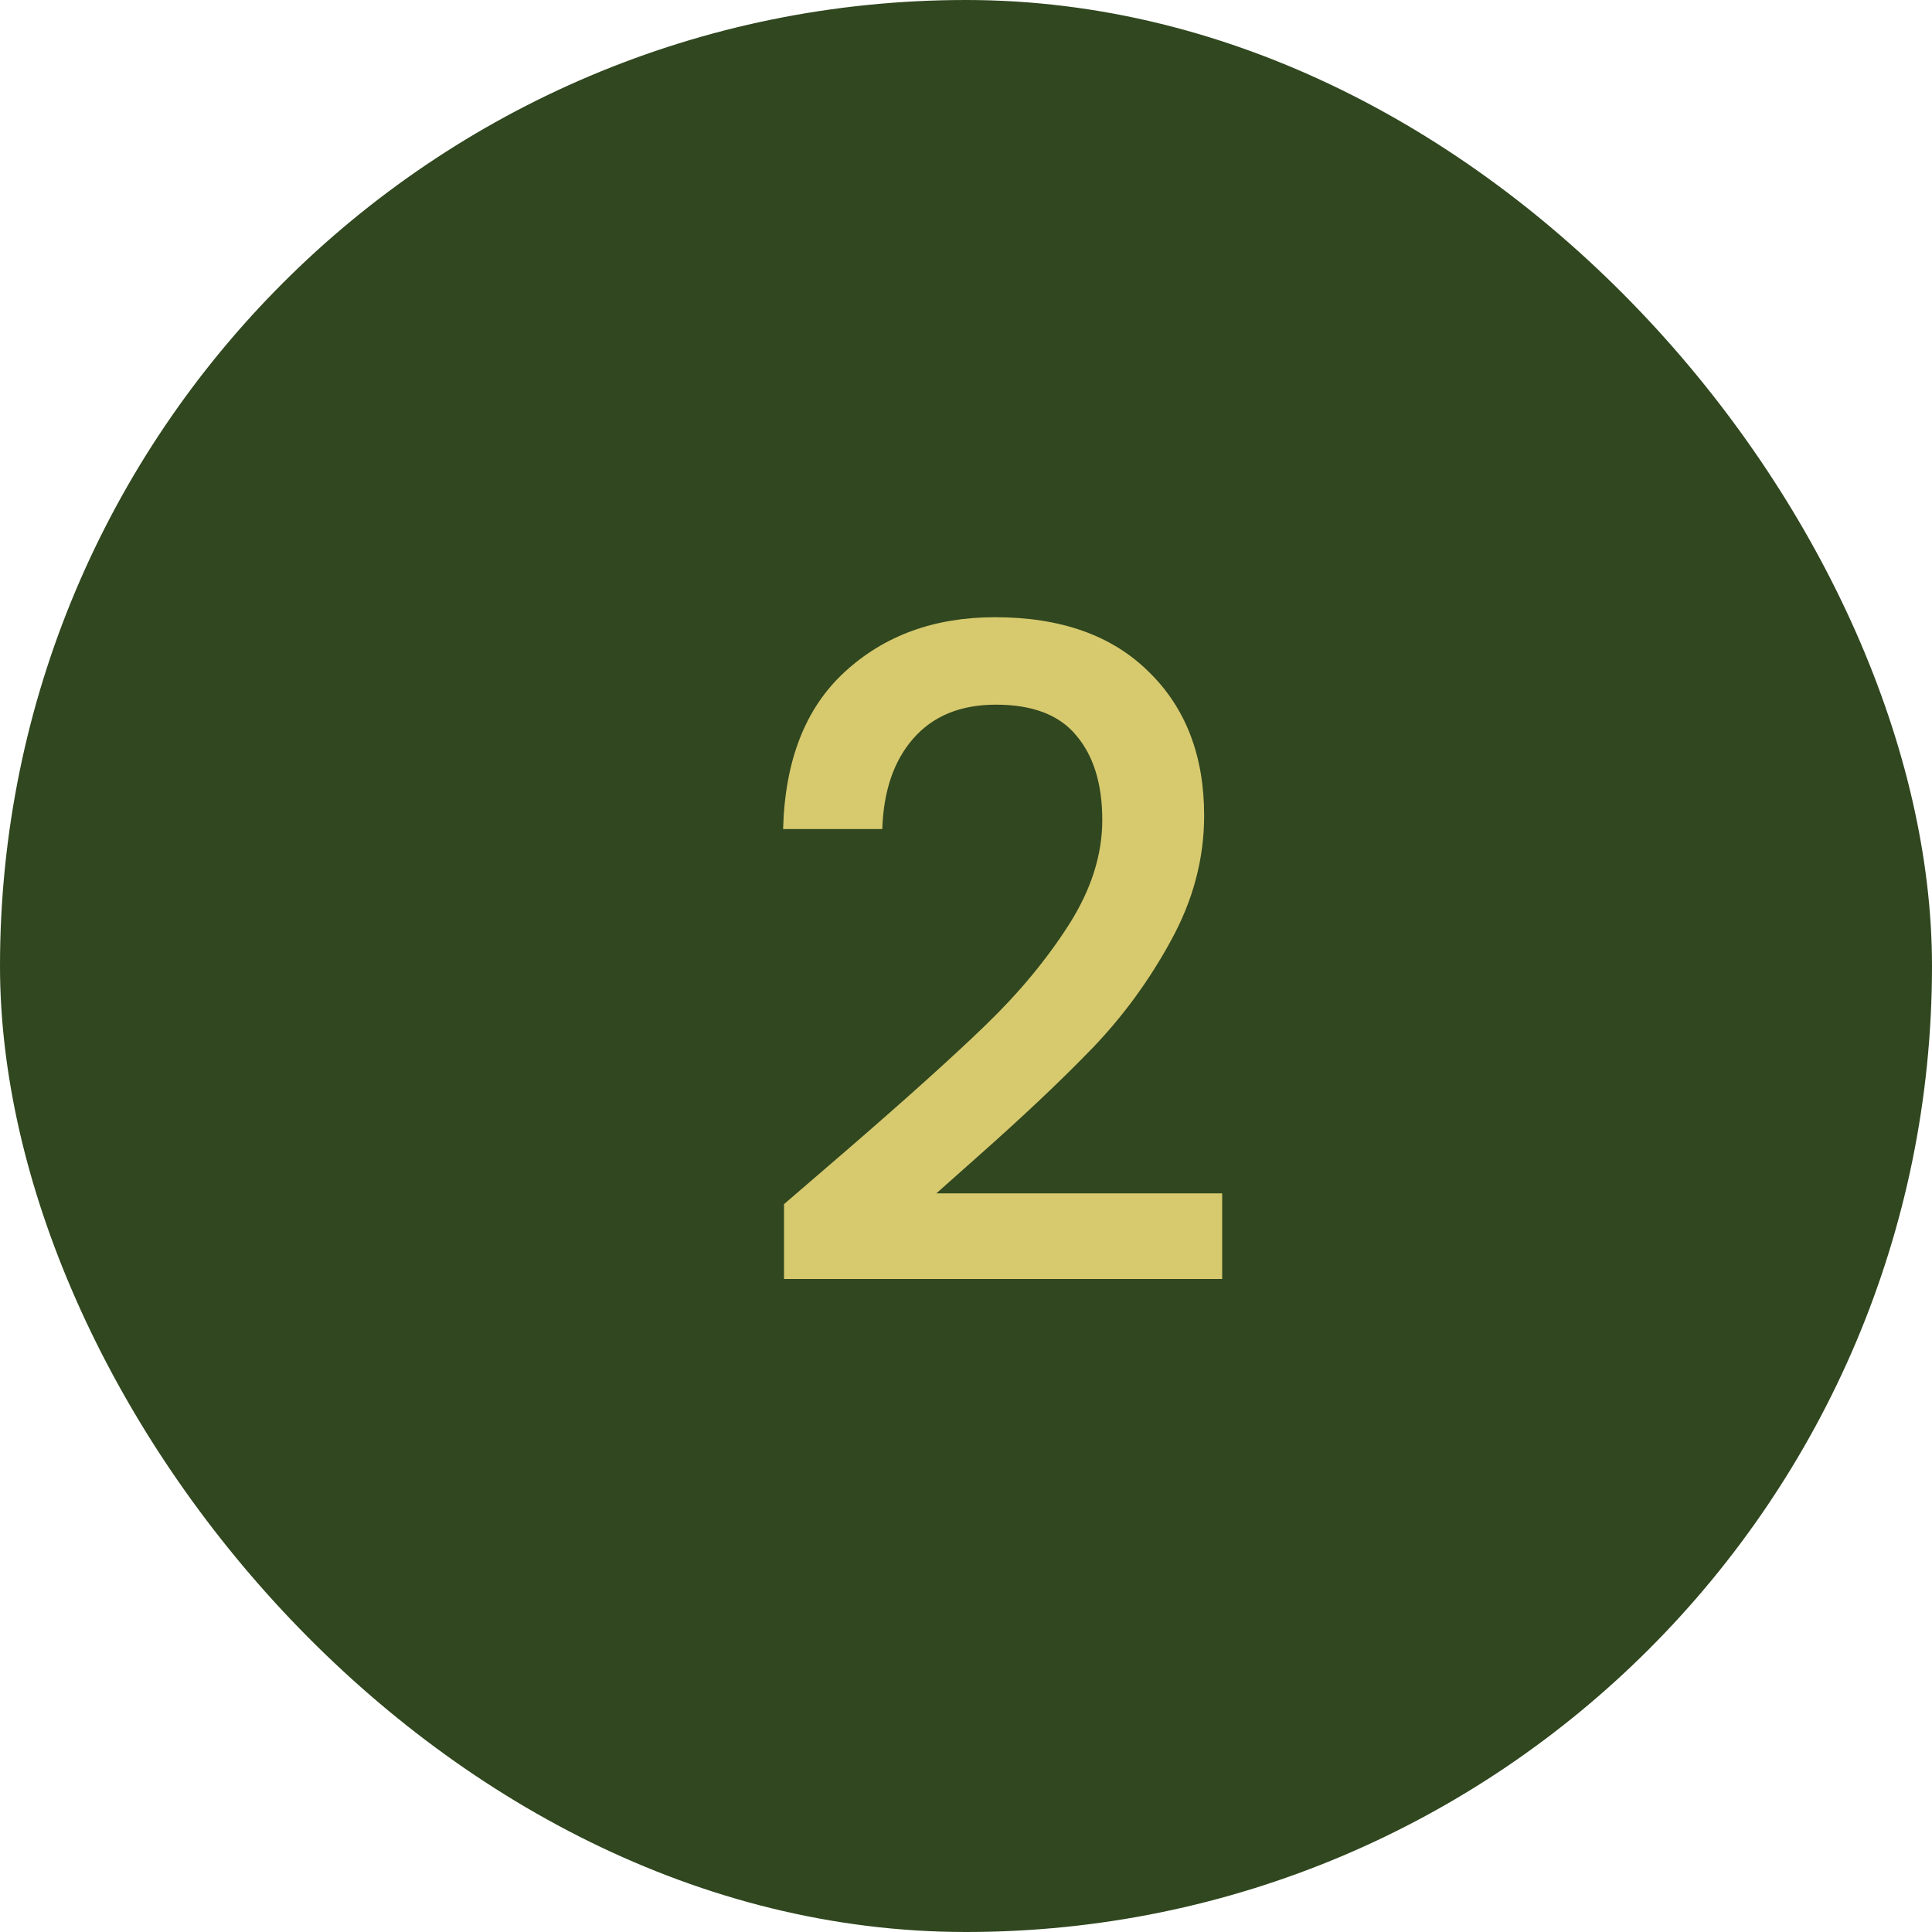<svg width="30" height="30" viewBox="0 0 30 30" fill="none" xmlns="http://www.w3.org/2000/svg">
<rect width="30" height="30" rx="15" fill="#30471F"/>
<path d="M13.182 17.83C14.078 17.055 14.783 16.421 15.296 15.926C15.819 15.422 16.253 14.899 16.598 14.358C16.943 13.817 17.116 13.275 17.116 12.734C17.116 12.174 16.981 11.735 16.71 11.418C16.449 11.101 16.033 10.942 15.464 10.942C14.913 10.942 14.484 11.119 14.176 11.474C13.877 11.819 13.719 12.286 13.7 12.874H12.16C12.188 11.81 12.505 10.998 13.112 10.438C13.728 9.869 14.507 9.584 15.45 9.584C16.467 9.584 17.261 9.864 17.83 10.424C18.409 10.984 18.698 11.731 18.698 12.664C18.698 13.336 18.525 13.985 18.18 14.61C17.844 15.226 17.438 15.781 16.962 16.276C16.495 16.761 15.898 17.326 15.17 17.97L14.54 18.53H18.978V19.86H12.174V18.698L13.182 17.83Z" fill="#D7C96E"/>
</svg>

